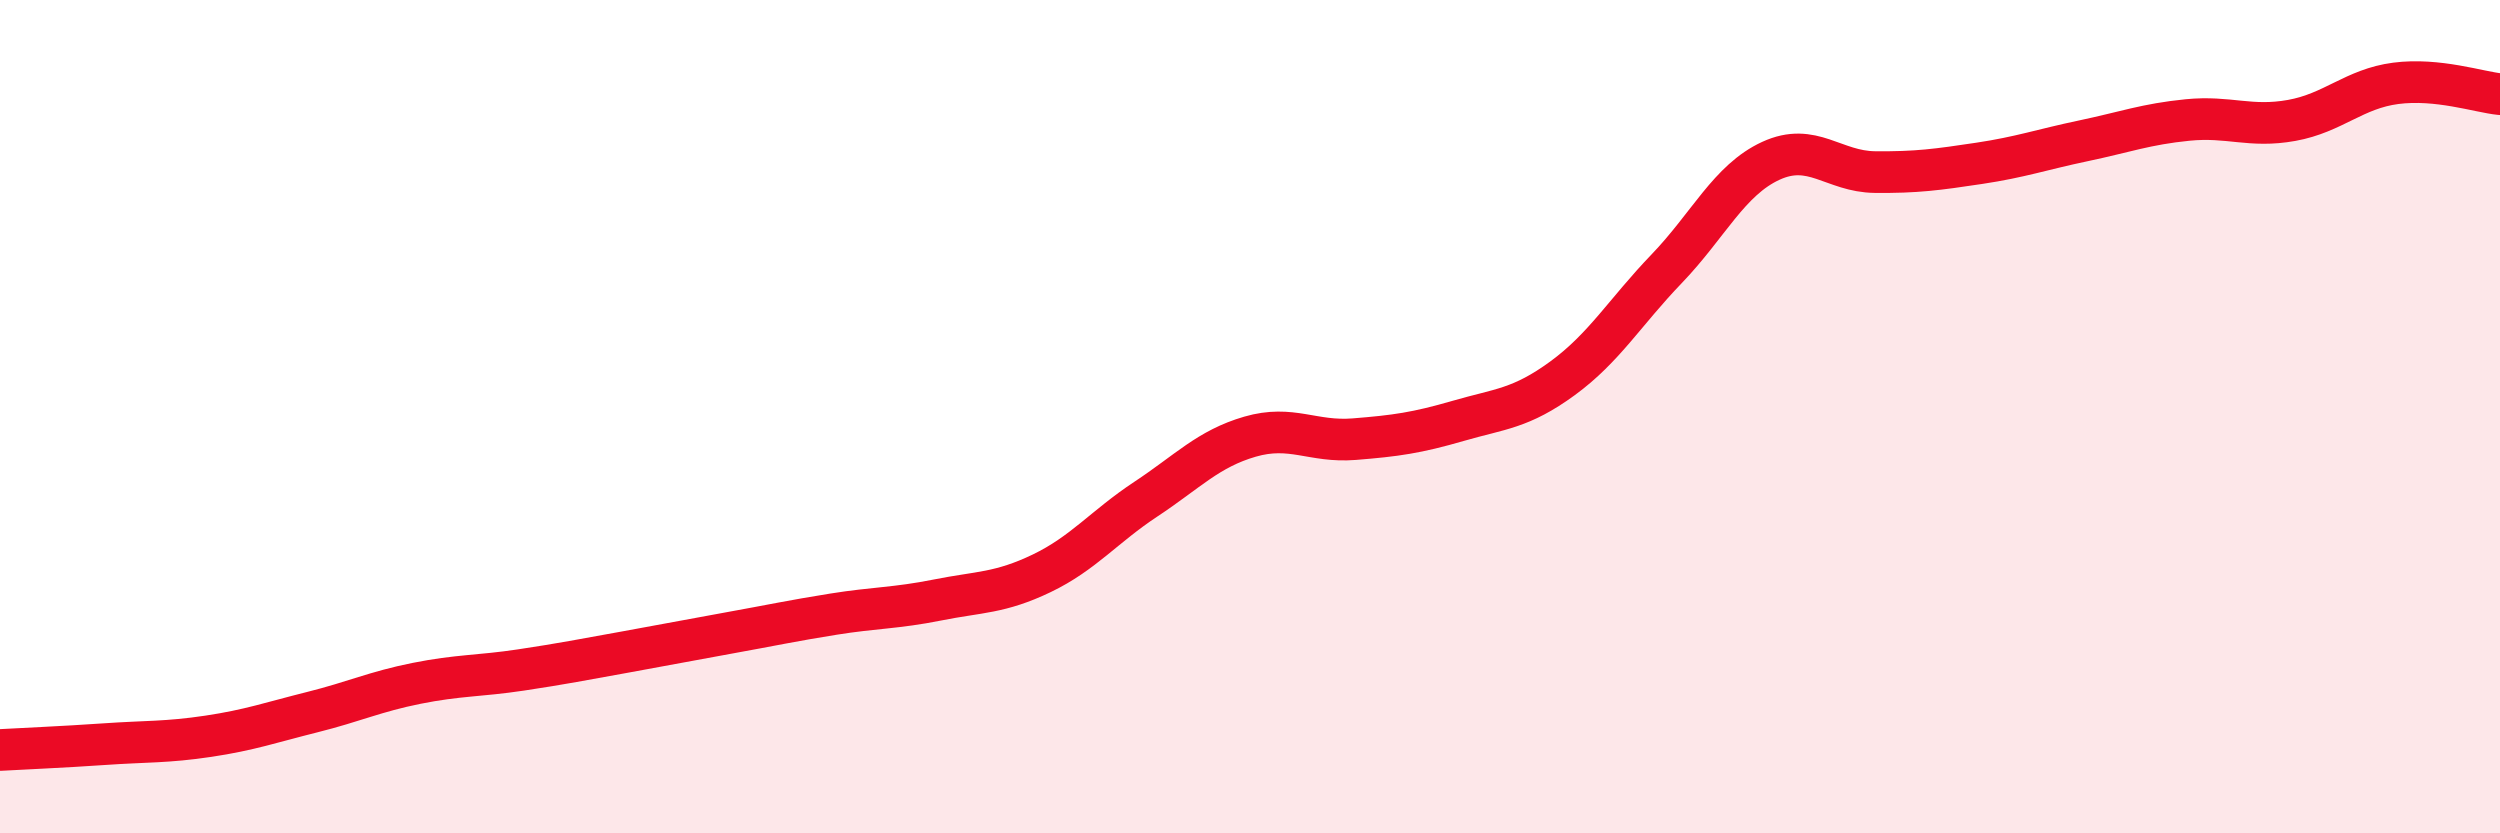 
    <svg width="60" height="20" viewBox="0 0 60 20" xmlns="http://www.w3.org/2000/svg">
      <path
        d="M 0,18 C 0.5,17.97 1.5,17.93 2.5,17.86 C 3.5,17.79 4,17.82 5,17.67 C 6,17.52 6.5,17.34 7.5,17.09 C 8.5,16.84 9,16.6 10,16.4 C 11,16.2 11.5,16.23 12.5,16.08 C 13.5,15.93 14,15.83 15,15.65 C 16,15.47 16.5,15.37 17.5,15.19 C 18.5,15.01 19,14.9 20,14.74 C 21,14.58 21.5,14.6 22.5,14.4 C 23.5,14.2 24,14.24 25,13.76 C 26,13.28 26.5,12.64 27.5,11.98 C 28.5,11.32 29,10.77 30,10.48 C 31,10.19 31.5,10.62 32.5,10.54 C 33.5,10.46 34,10.39 35,10.1 C 36,9.81 36.5,9.81 37.5,9.08 C 38.5,8.35 39,7.49 40,6.45 C 41,5.41 41.5,4.32 42.5,3.86 C 43.5,3.4 44,4.12 45,4.13 C 46,4.14 46.5,4.07 47.5,3.92 C 48.5,3.77 49,3.59 50,3.38 C 51,3.17 51.5,2.98 52.5,2.88 C 53.5,2.78 54,3.07 55,2.89 C 56,2.71 56.5,2.13 57.5,2 C 58.5,1.87 59.5,2.21 60,2.26L60 20L0 20Z"
        fill="#EB0A25"
        opacity="0.1"
        stroke-linecap="round"
        stroke-linejoin="round"
      />
      <path
        d="M 0,18 C 0.5,17.97 1.5,17.93 2.5,17.86 C 3.5,17.79 4,17.82 5,17.67 C 6,17.52 6.5,17.34 7.5,17.09 C 8.5,16.84 9,16.6 10,16.4 C 11,16.2 11.5,16.23 12.5,16.08 C 13.5,15.93 14,15.83 15,15.65 C 16,15.47 16.5,15.37 17.5,15.19 C 18.5,15.01 19,14.9 20,14.74 C 21,14.58 21.5,14.6 22.5,14.4 C 23.5,14.2 24,14.24 25,13.76 C 26,13.28 26.5,12.64 27.5,11.98 C 28.5,11.32 29,10.77 30,10.48 C 31,10.19 31.5,10.62 32.5,10.54 C 33.5,10.46 34,10.39 35,10.1 C 36,9.81 36.5,9.81 37.5,9.08 C 38.5,8.35 39,7.49 40,6.45 C 41,5.41 41.5,4.32 42.5,3.86 C 43.5,3.4 44,4.12 45,4.13 C 46,4.14 46.5,4.07 47.5,3.92 C 48.5,3.77 49,3.59 50,3.38 C 51,3.17 51.5,2.98 52.5,2.88 C 53.5,2.78 54,3.07 55,2.89 C 56,2.71 56.5,2.13 57.5,2 C 58.5,1.87 59.5,2.21 60,2.26"
        stroke="#EB0A25"
        stroke-width="1"
        fill="none"
        stroke-linecap="round"
        stroke-linejoin="round"
      />
    </svg>
  